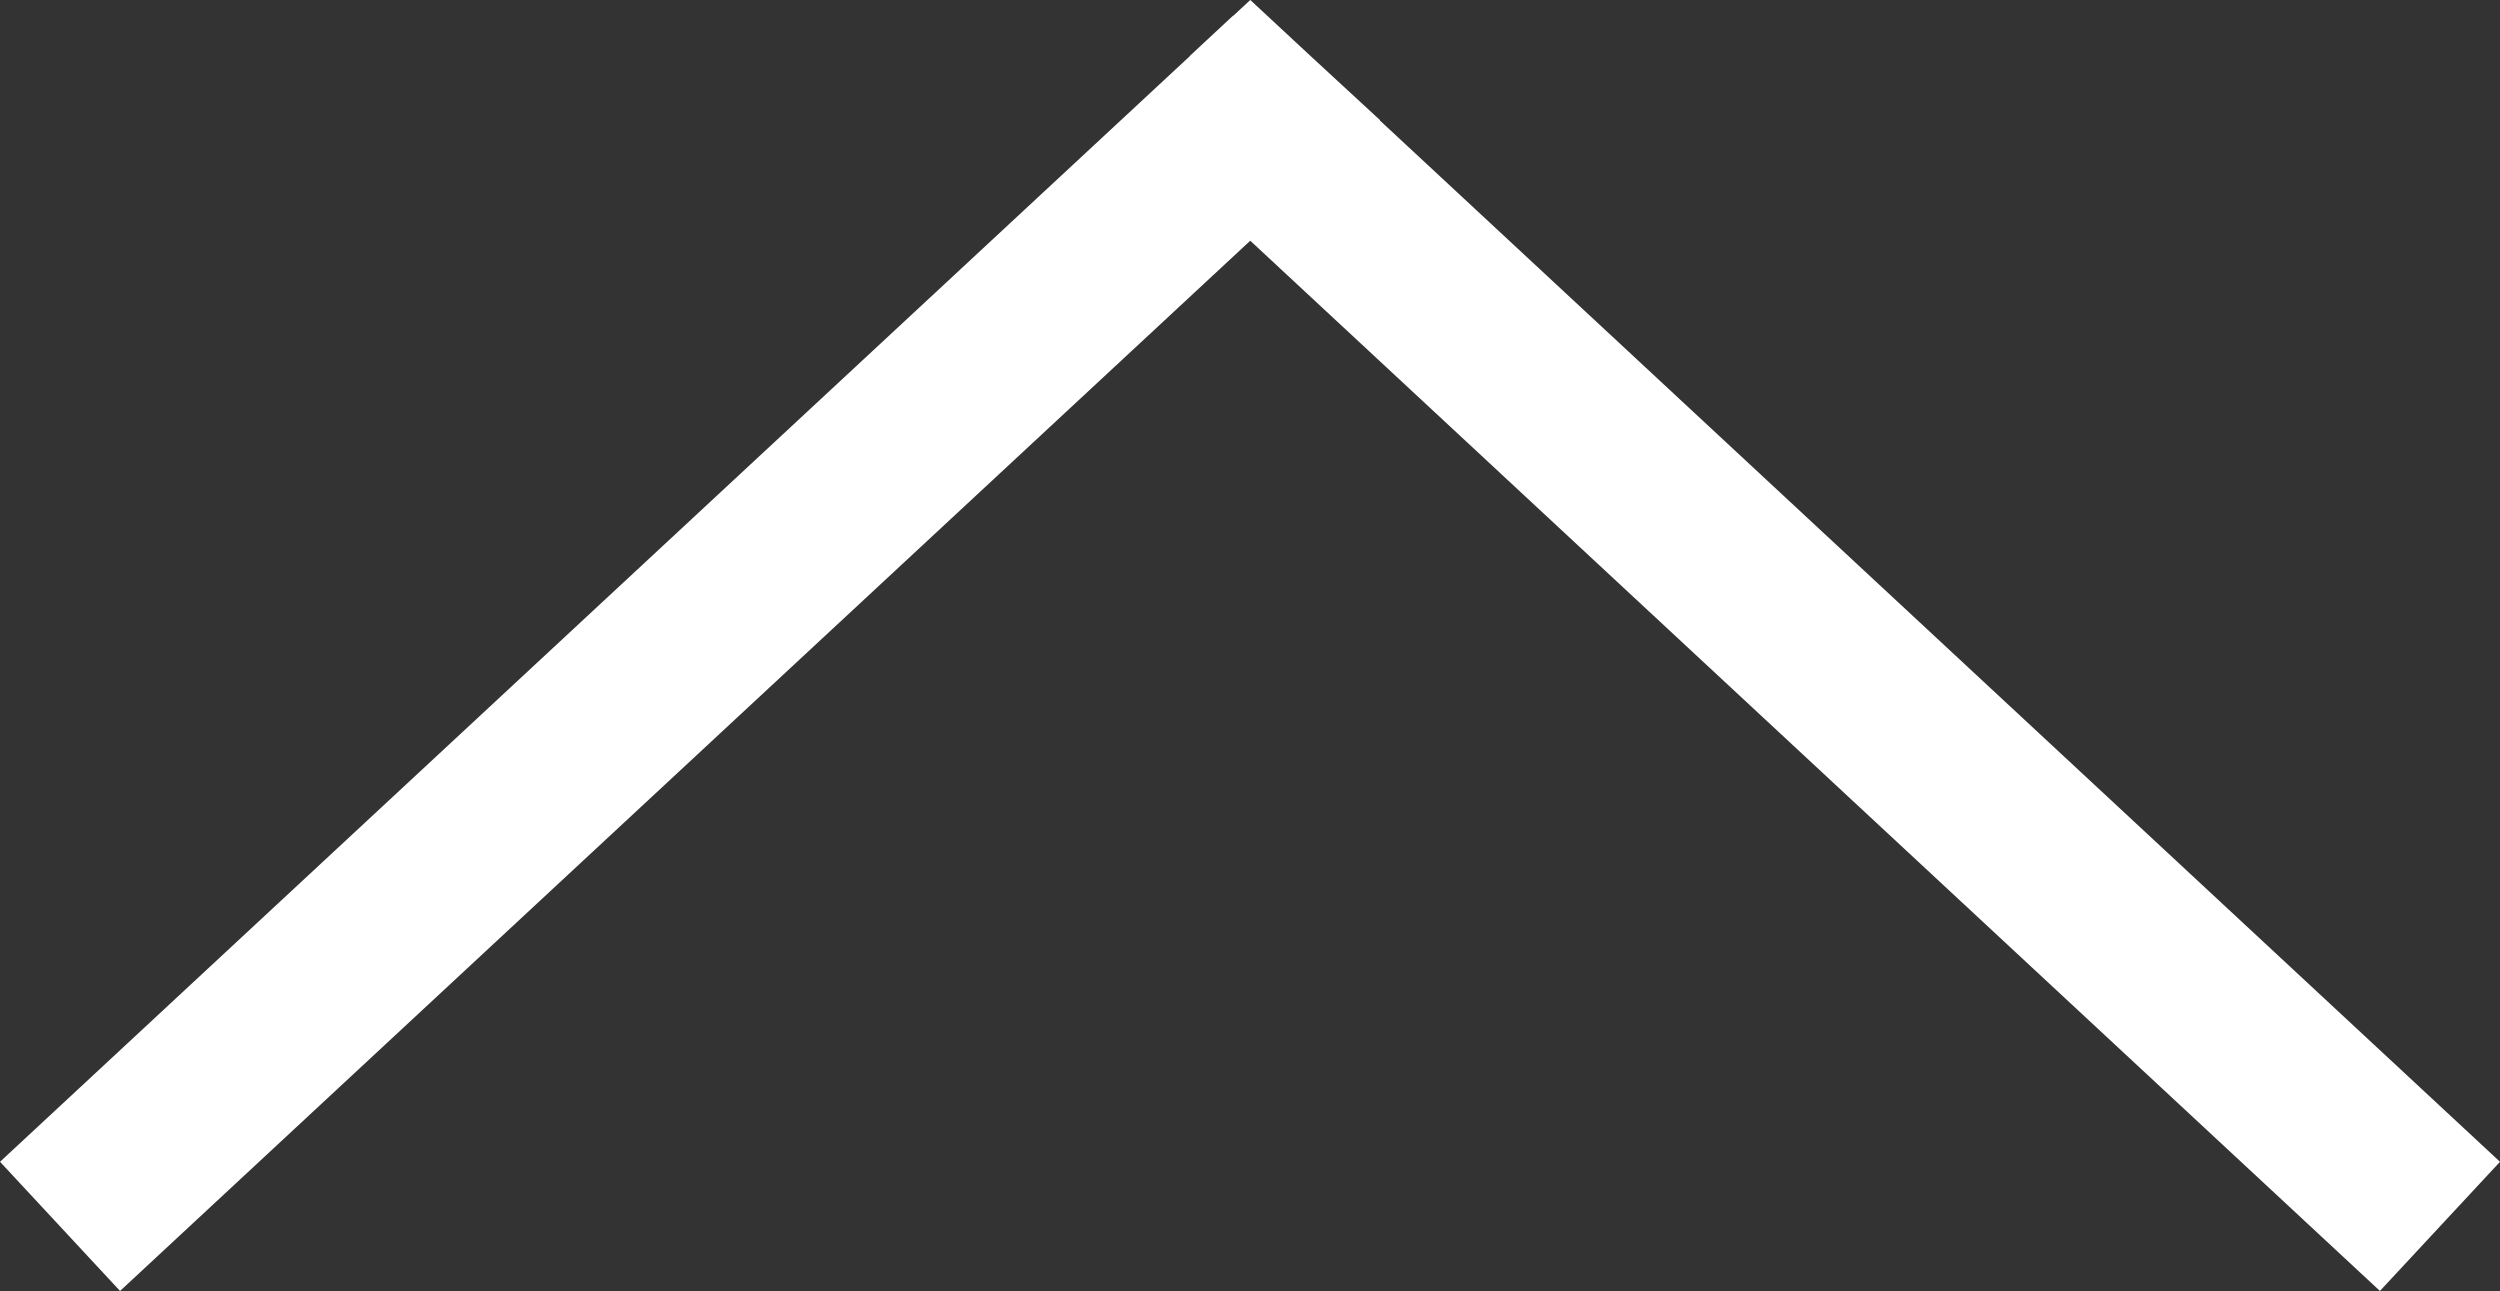 <svg xmlns="http://www.w3.org/2000/svg" width="28.356" height="14.643" viewBox="0 0 28.356 14.643">
    <rect x="0" y="0" width="28.356" height="14.643" fill="#333333" stroke="none"/>
    <path id="Union_1" data-name="Union 1" d="M13.5.455,0,13,13.5.455,13.007,0l.49.455L13.986,0,13.5.455,26.994,13Z" transform="translate(0.681 0.91)" fill="none" stroke="#fff" stroke-width="2"/>
</svg>